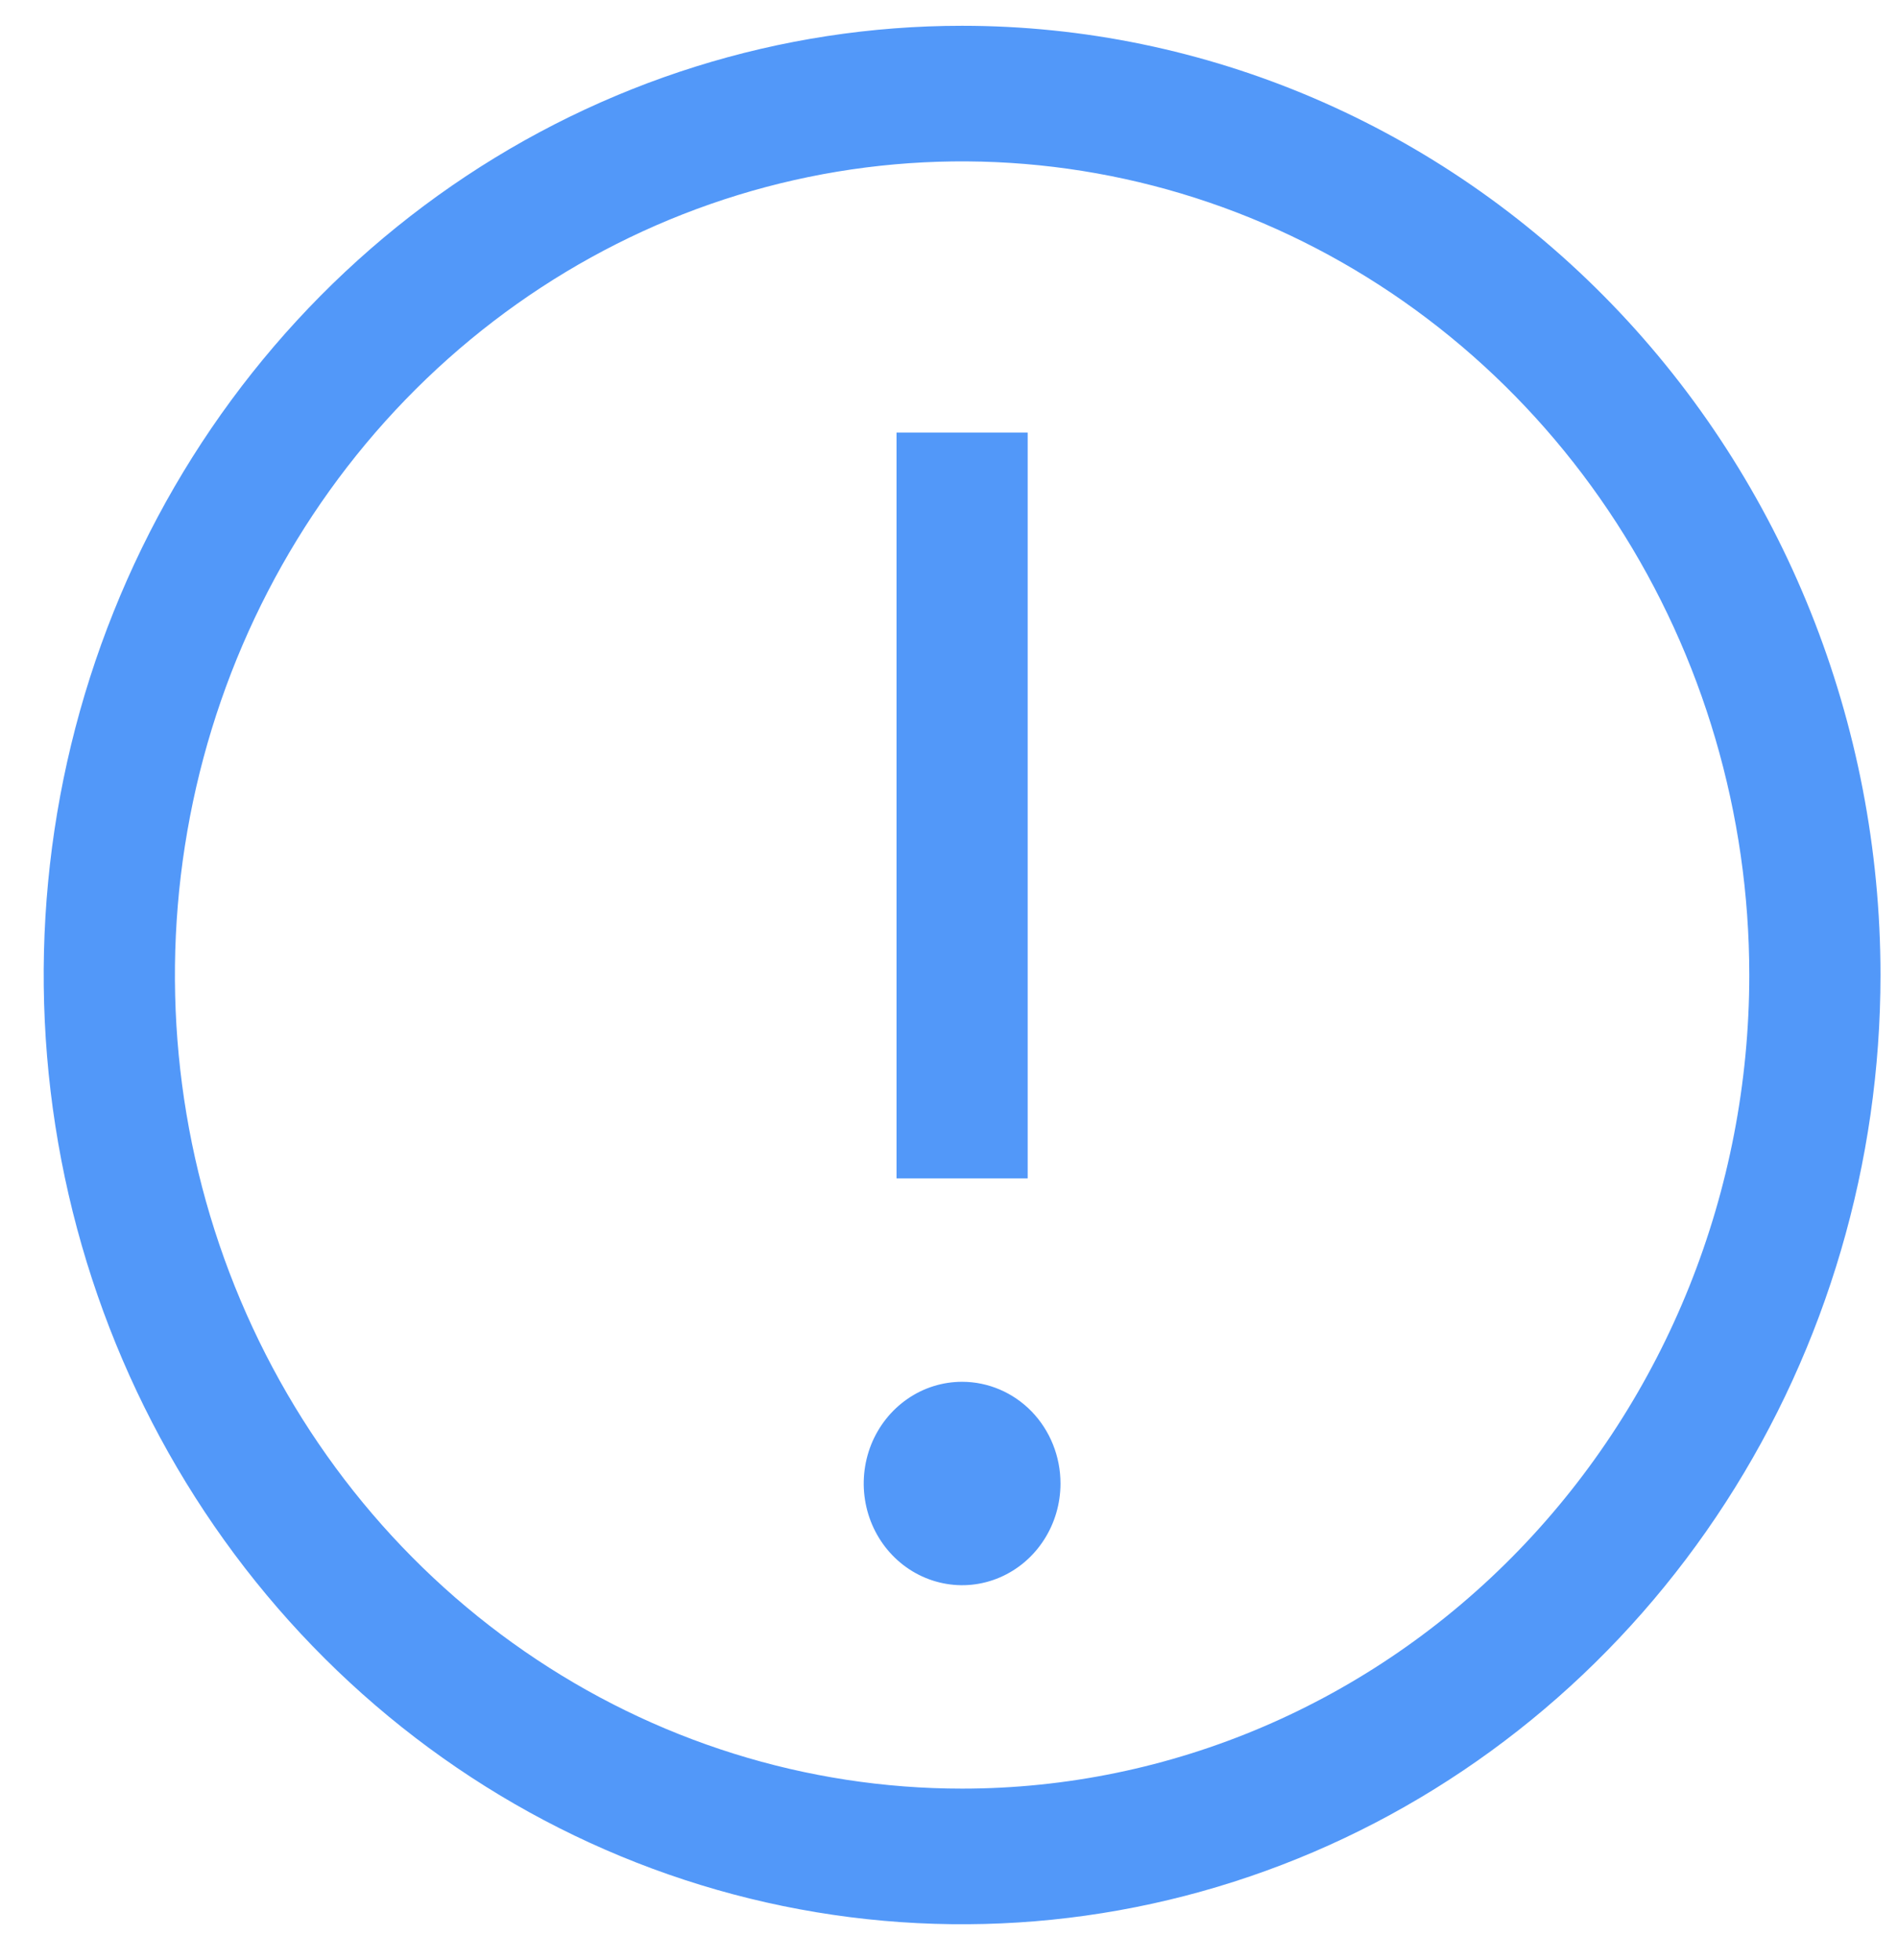 <svg width="31" height="32" viewBox="0 0 31 32" fill="none" xmlns="http://www.w3.org/2000/svg">
<path d="M15.714 0.421C12.747 0.421 9.847 1.33 7.38 3.033C4.914 4.736 2.991 7.157 1.856 9.989C0.72 12.821 0.423 15.938 1.002 18.945C1.581 21.951 3.009 24.713 5.107 26.881C7.205 29.049 9.878 30.525 12.787 31.123C15.697 31.721 18.713 31.414 21.454 30.241C24.195 29.068 26.538 27.081 28.186 24.532C29.834 21.983 30.714 18.986 30.714 15.921C30.714 11.81 29.134 7.867 26.32 4.96C23.507 2.054 19.692 0.421 15.714 0.421ZM15.714 29.206C13.171 29.206 10.685 28.427 8.571 26.967C6.456 25.508 4.809 23.433 3.835 21.005C2.862 18.577 2.608 15.906 3.104 13.329C3.6 10.752 4.824 8.384 6.622 6.526C8.421 4.668 10.711 3.403 13.206 2.89C15.7 2.378 18.285 2.641 20.634 3.646C22.983 4.652 24.991 6.355 26.404 8.54C27.817 10.724 28.571 13.293 28.571 15.921C28.571 19.444 27.216 22.823 24.805 25.315C22.394 27.807 19.124 29.206 15.714 29.206Z" fill="#5298F9"/>
<path d="M14.643 7.063H16.785V19.242H14.643V7.063Z" fill="#5298F9"/>
<path d="M15.714 22.563C15.396 22.563 15.085 22.66 14.821 22.843C14.557 23.025 14.351 23.285 14.229 23.588C14.108 23.892 14.076 24.226 14.138 24.548C14.2 24.87 14.353 25.166 14.578 25.398C14.802 25.63 15.089 25.788 15.4 25.852C15.712 25.917 16.035 25.884 16.329 25.758C16.623 25.632 16.874 25.419 17.05 25.146C17.227 24.873 17.321 24.552 17.321 24.224C17.321 23.783 17.152 23.361 16.851 23.049C16.549 22.738 16.14 22.563 15.714 22.563Z" fill="#5298F9"/>
</svg>

